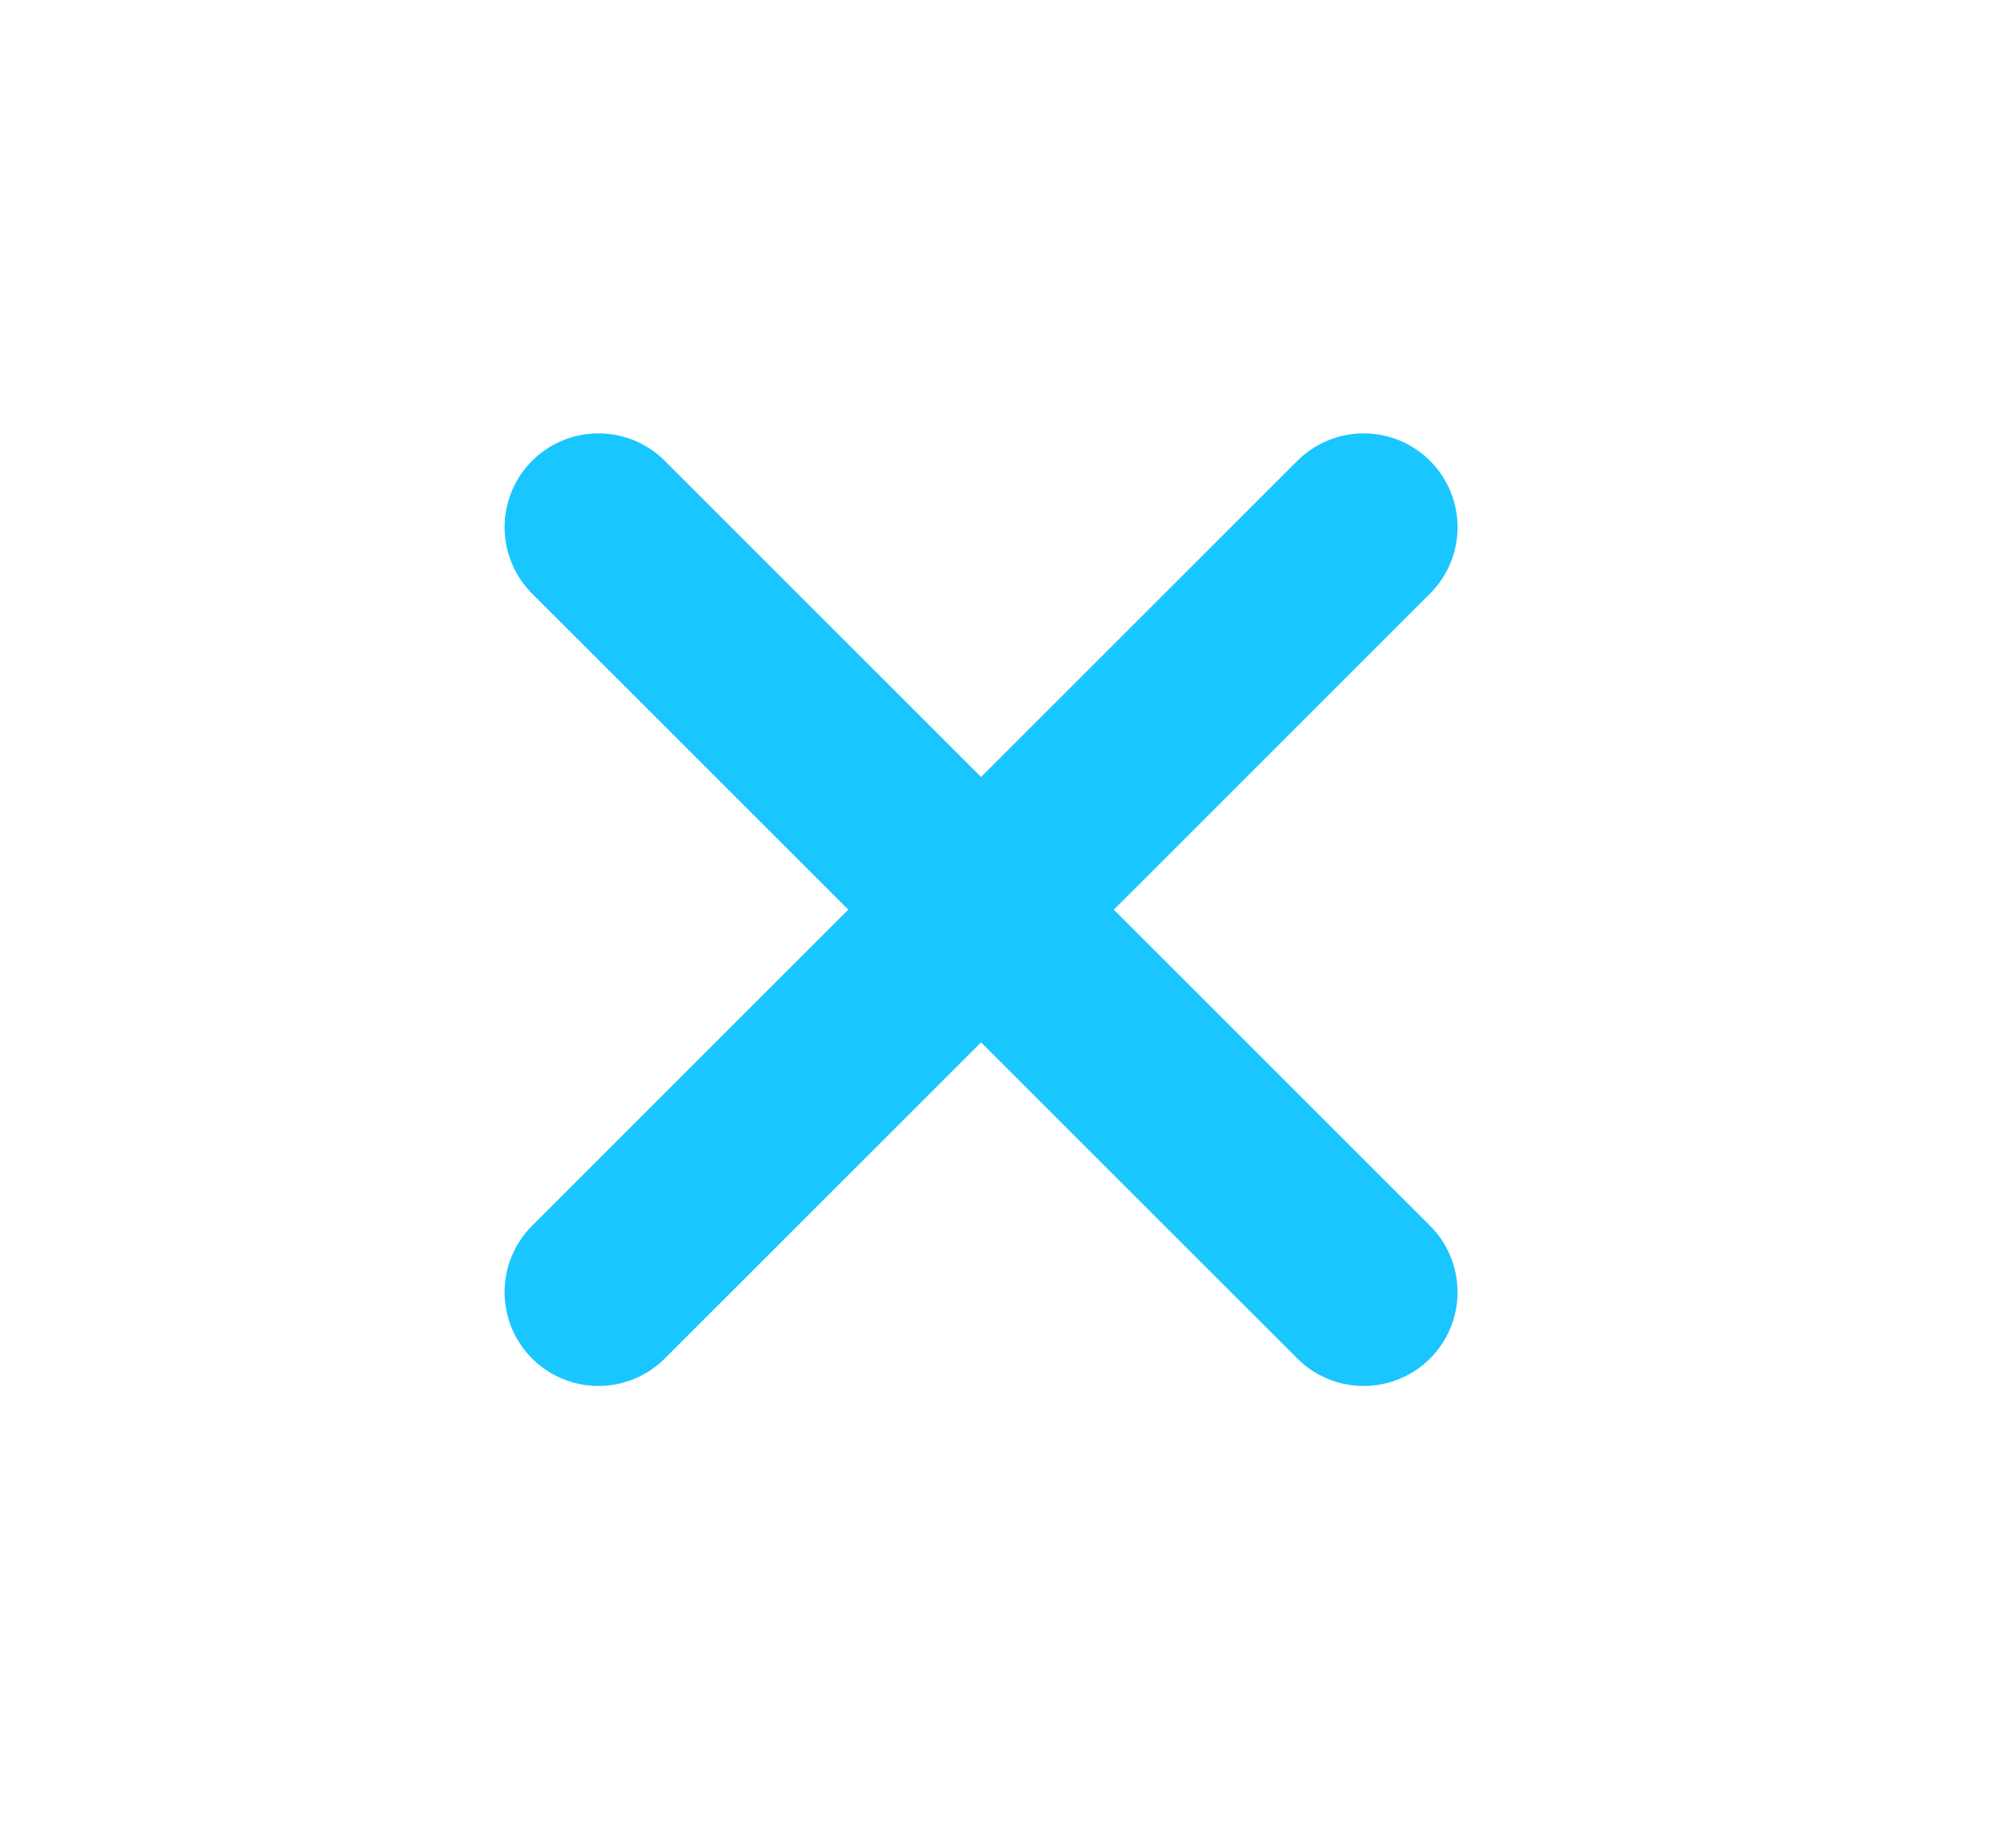 <svg width="14" height="13" viewBox="0 0 14 13" fill="none" xmlns="http://www.w3.org/2000/svg">
<path d="M9.589 3.708L4.208 9.088M4.208 3.708L9.589 9.088" stroke="#1AC6FF" stroke-width="1.32" stroke-miterlimit="1.5" stroke-linecap="round" stroke-linejoin="round"/>
</svg>
